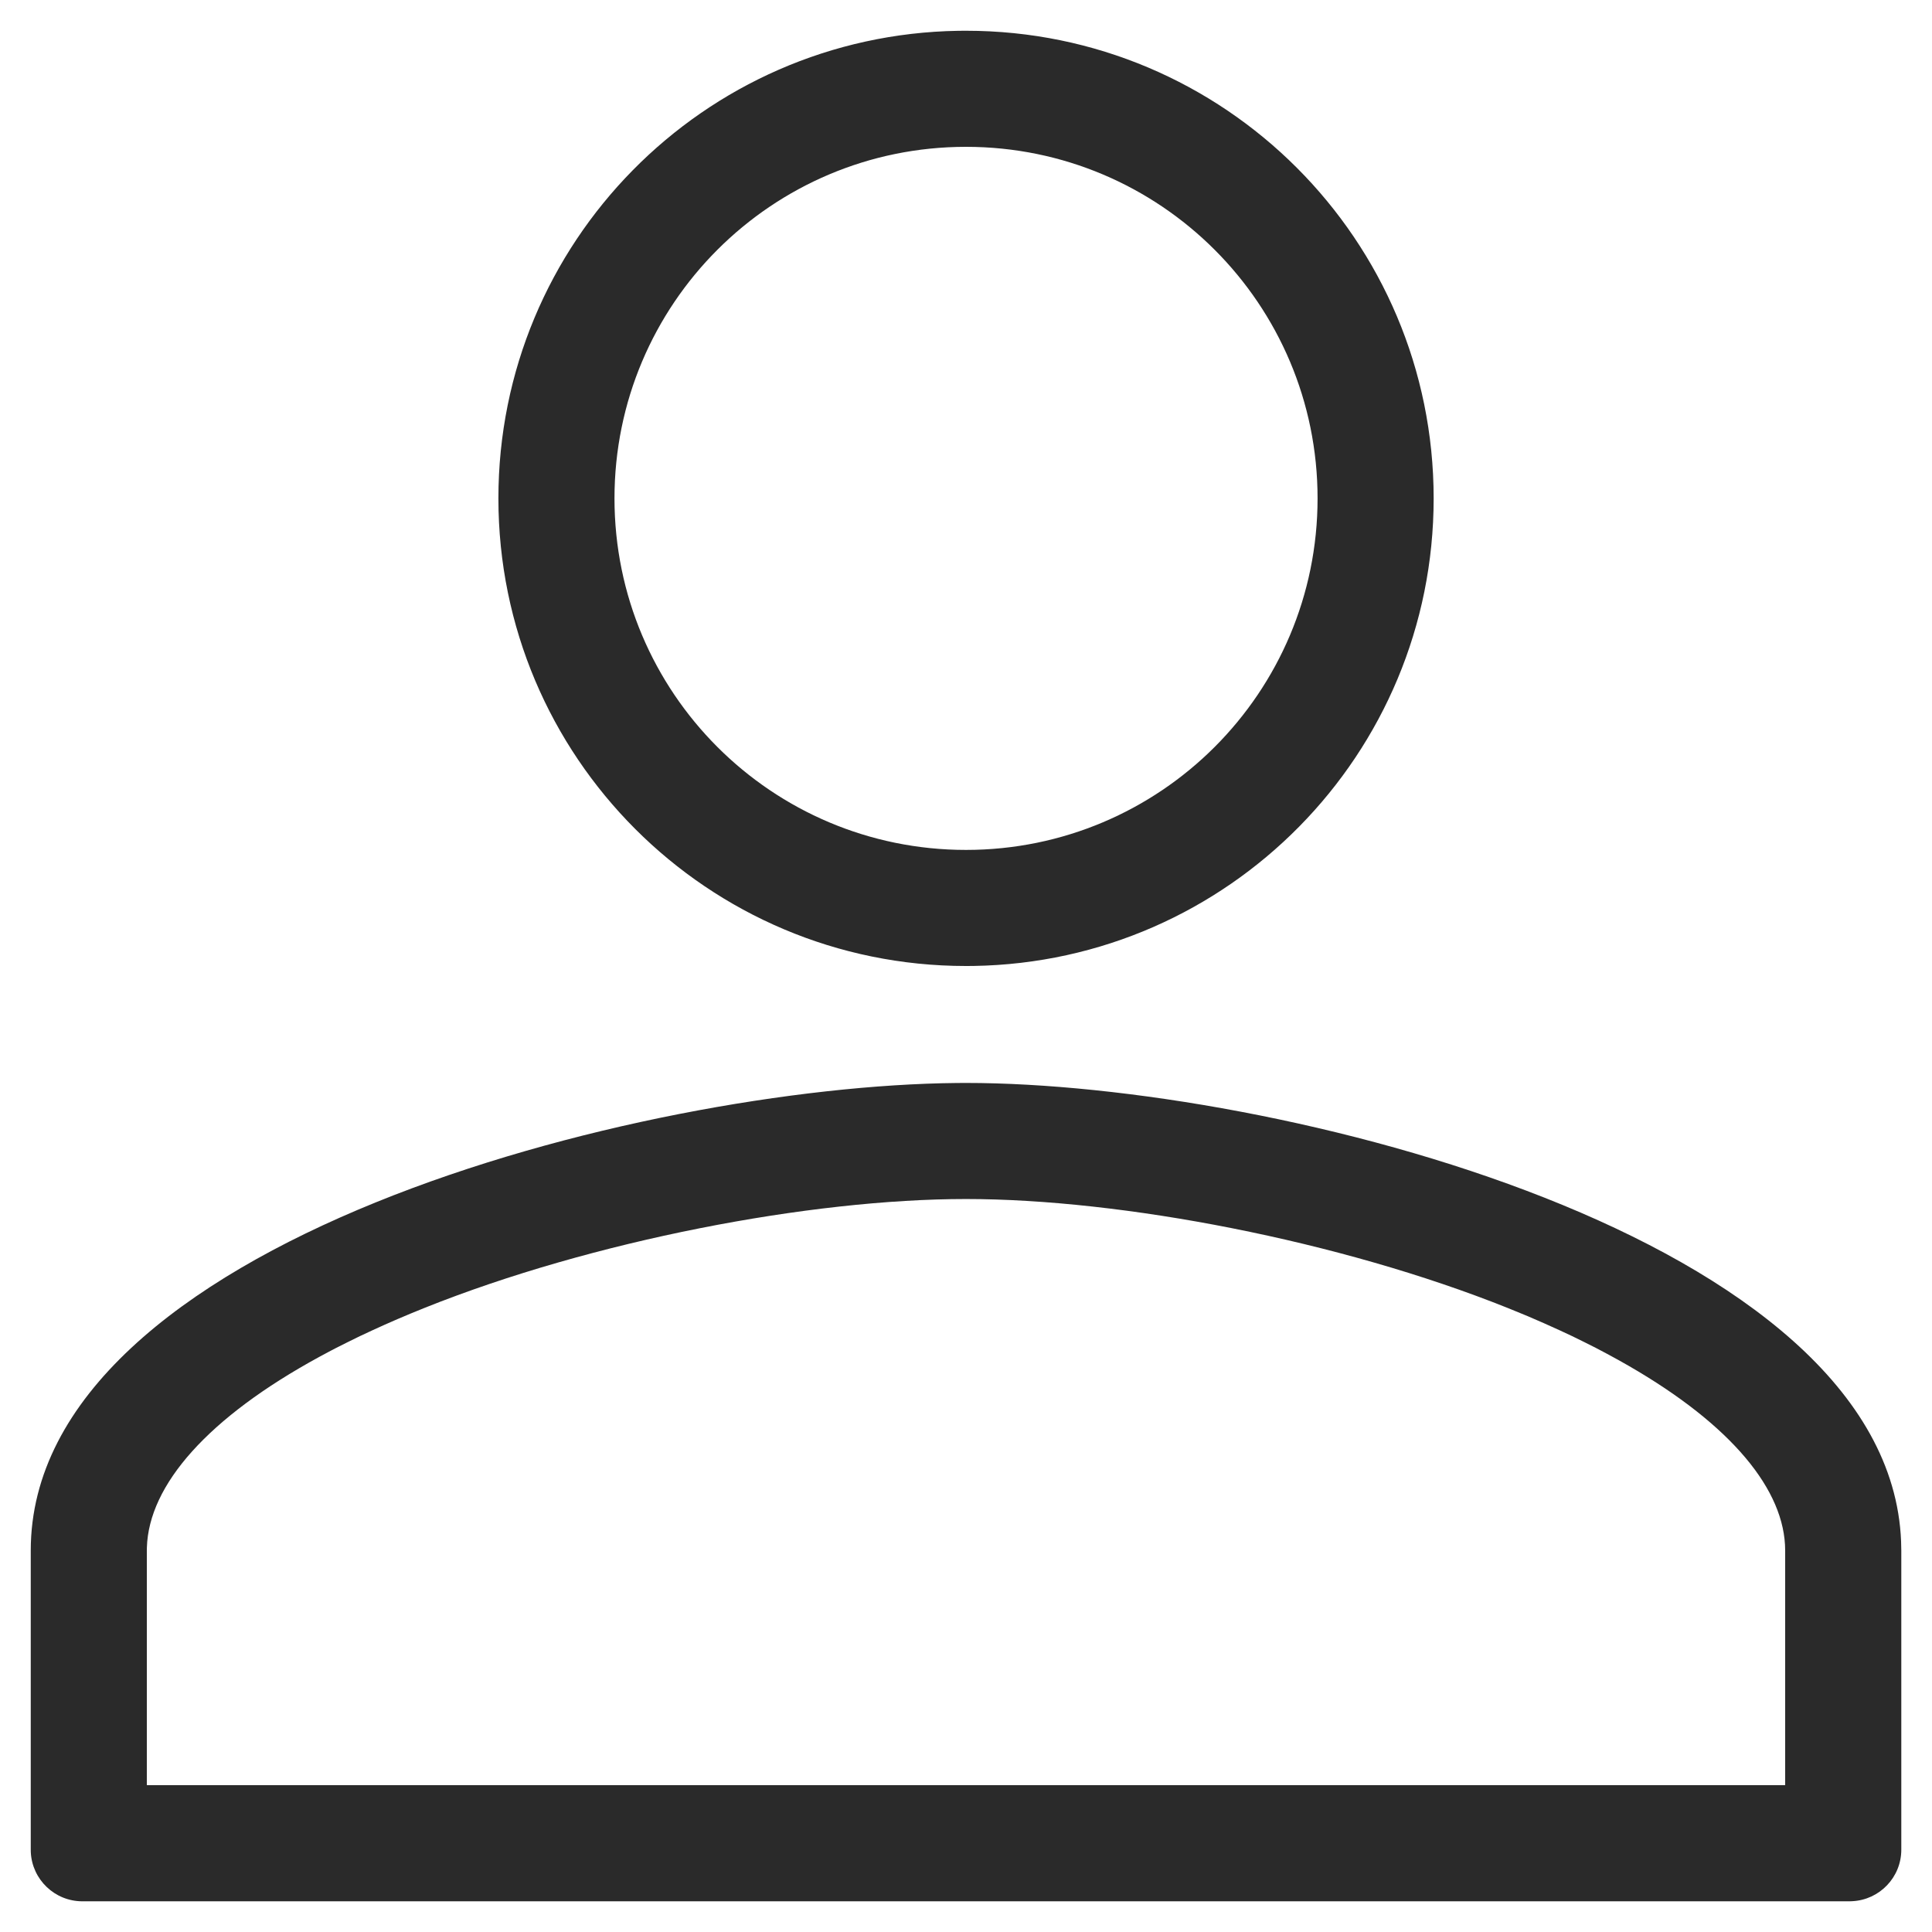 <?xml version="1.0" encoding="UTF-8"?>
<svg width="36px" height="36px" viewBox="0 0 36 36" version="1.1" xmlns="http://www.w3.org/2000/svg" xmlns:xlink="http://www.w3.org/1999/xlink">
    <title>refundoptions-icon-agent</title>
    <g id="Mar-30" stroke="none" stroke-width="1" fill="none" fill-rule="evenodd">
        <g id="refund-options---1" transform="translate(-360, -1503)" fill="#2A2A2A" fill-rule="nonzero">
            <g id="bottom" transform="translate(-2, 1241)">
                <g id="requesting-a-refund-or-cancellation" transform="translate(188, 49)">
                    <g id="agent" transform="translate(39, 184)">
                        <g id="refundoptions-icon-agent" transform="translate(135.573, 29.573)">
                            <path d="M17.427,19.606 C23.185,19.606 34.623,22.467 34.851,28.146 L34.855,28.319 L34.855,33.893 C34.855,34.408 34.45,34.828 33.941,34.853 L33.893,34.855 L0.962,34.855 C0.447,34.855 0.026,34.45 0.001,33.941 L0,33.893 L0,28.319 C0,22.583 11.38,19.664 17.251,19.607 L17.427,19.606 Z M17.427,21.769 C14.525,21.769 10.465,22.545 7.337,23.798 C6.995,23.935 6.669,24.075 6.36,24.218 L6.131,24.325 C6.056,24.361 5.982,24.397 5.909,24.434 L5.692,24.543 C5.657,24.561 5.621,24.58 5.586,24.598 L5.379,24.709 C3.305,25.839 2.199,27.094 2.164,28.263 L2.163,28.319 L2.163,32.691 L32.691,32.691 L32.691,28.319 C32.691,27.192 31.688,25.98 29.773,24.876 L29.575,24.764 L29.371,24.653 C29.302,24.616 29.232,24.579 29.161,24.542 L28.944,24.433 C28.871,24.397 28.797,24.361 28.722,24.324 L28.493,24.217 C28.3,24.128 28.1,24.04 27.894,23.952 L27.643,23.849 L27.518,23.798 C24.389,22.545 20.33,21.769 17.427,21.769 Z M17.427,0 C22.242,0 26.141,3.899 26.141,8.714 C26.141,13.48 22.319,17.349 17.571,17.426 L17.427,17.427 C12.613,17.427 8.714,13.528 8.714,8.714 C8.714,3.947 12.535,0.078 17.283,0.001 L17.427,0 Z M17.427,2.163 C13.808,2.163 10.877,5.094 10.877,8.714 C10.877,12.333 13.808,15.264 17.427,15.264 C21.047,15.264 23.978,12.333 23.978,8.714 C23.978,5.094 21.047,2.163 17.427,2.163 Z" id="Shape"></path>
                        </g>
                    </g>
                </g>
            </g>
        </g>
    </g>
</svg>